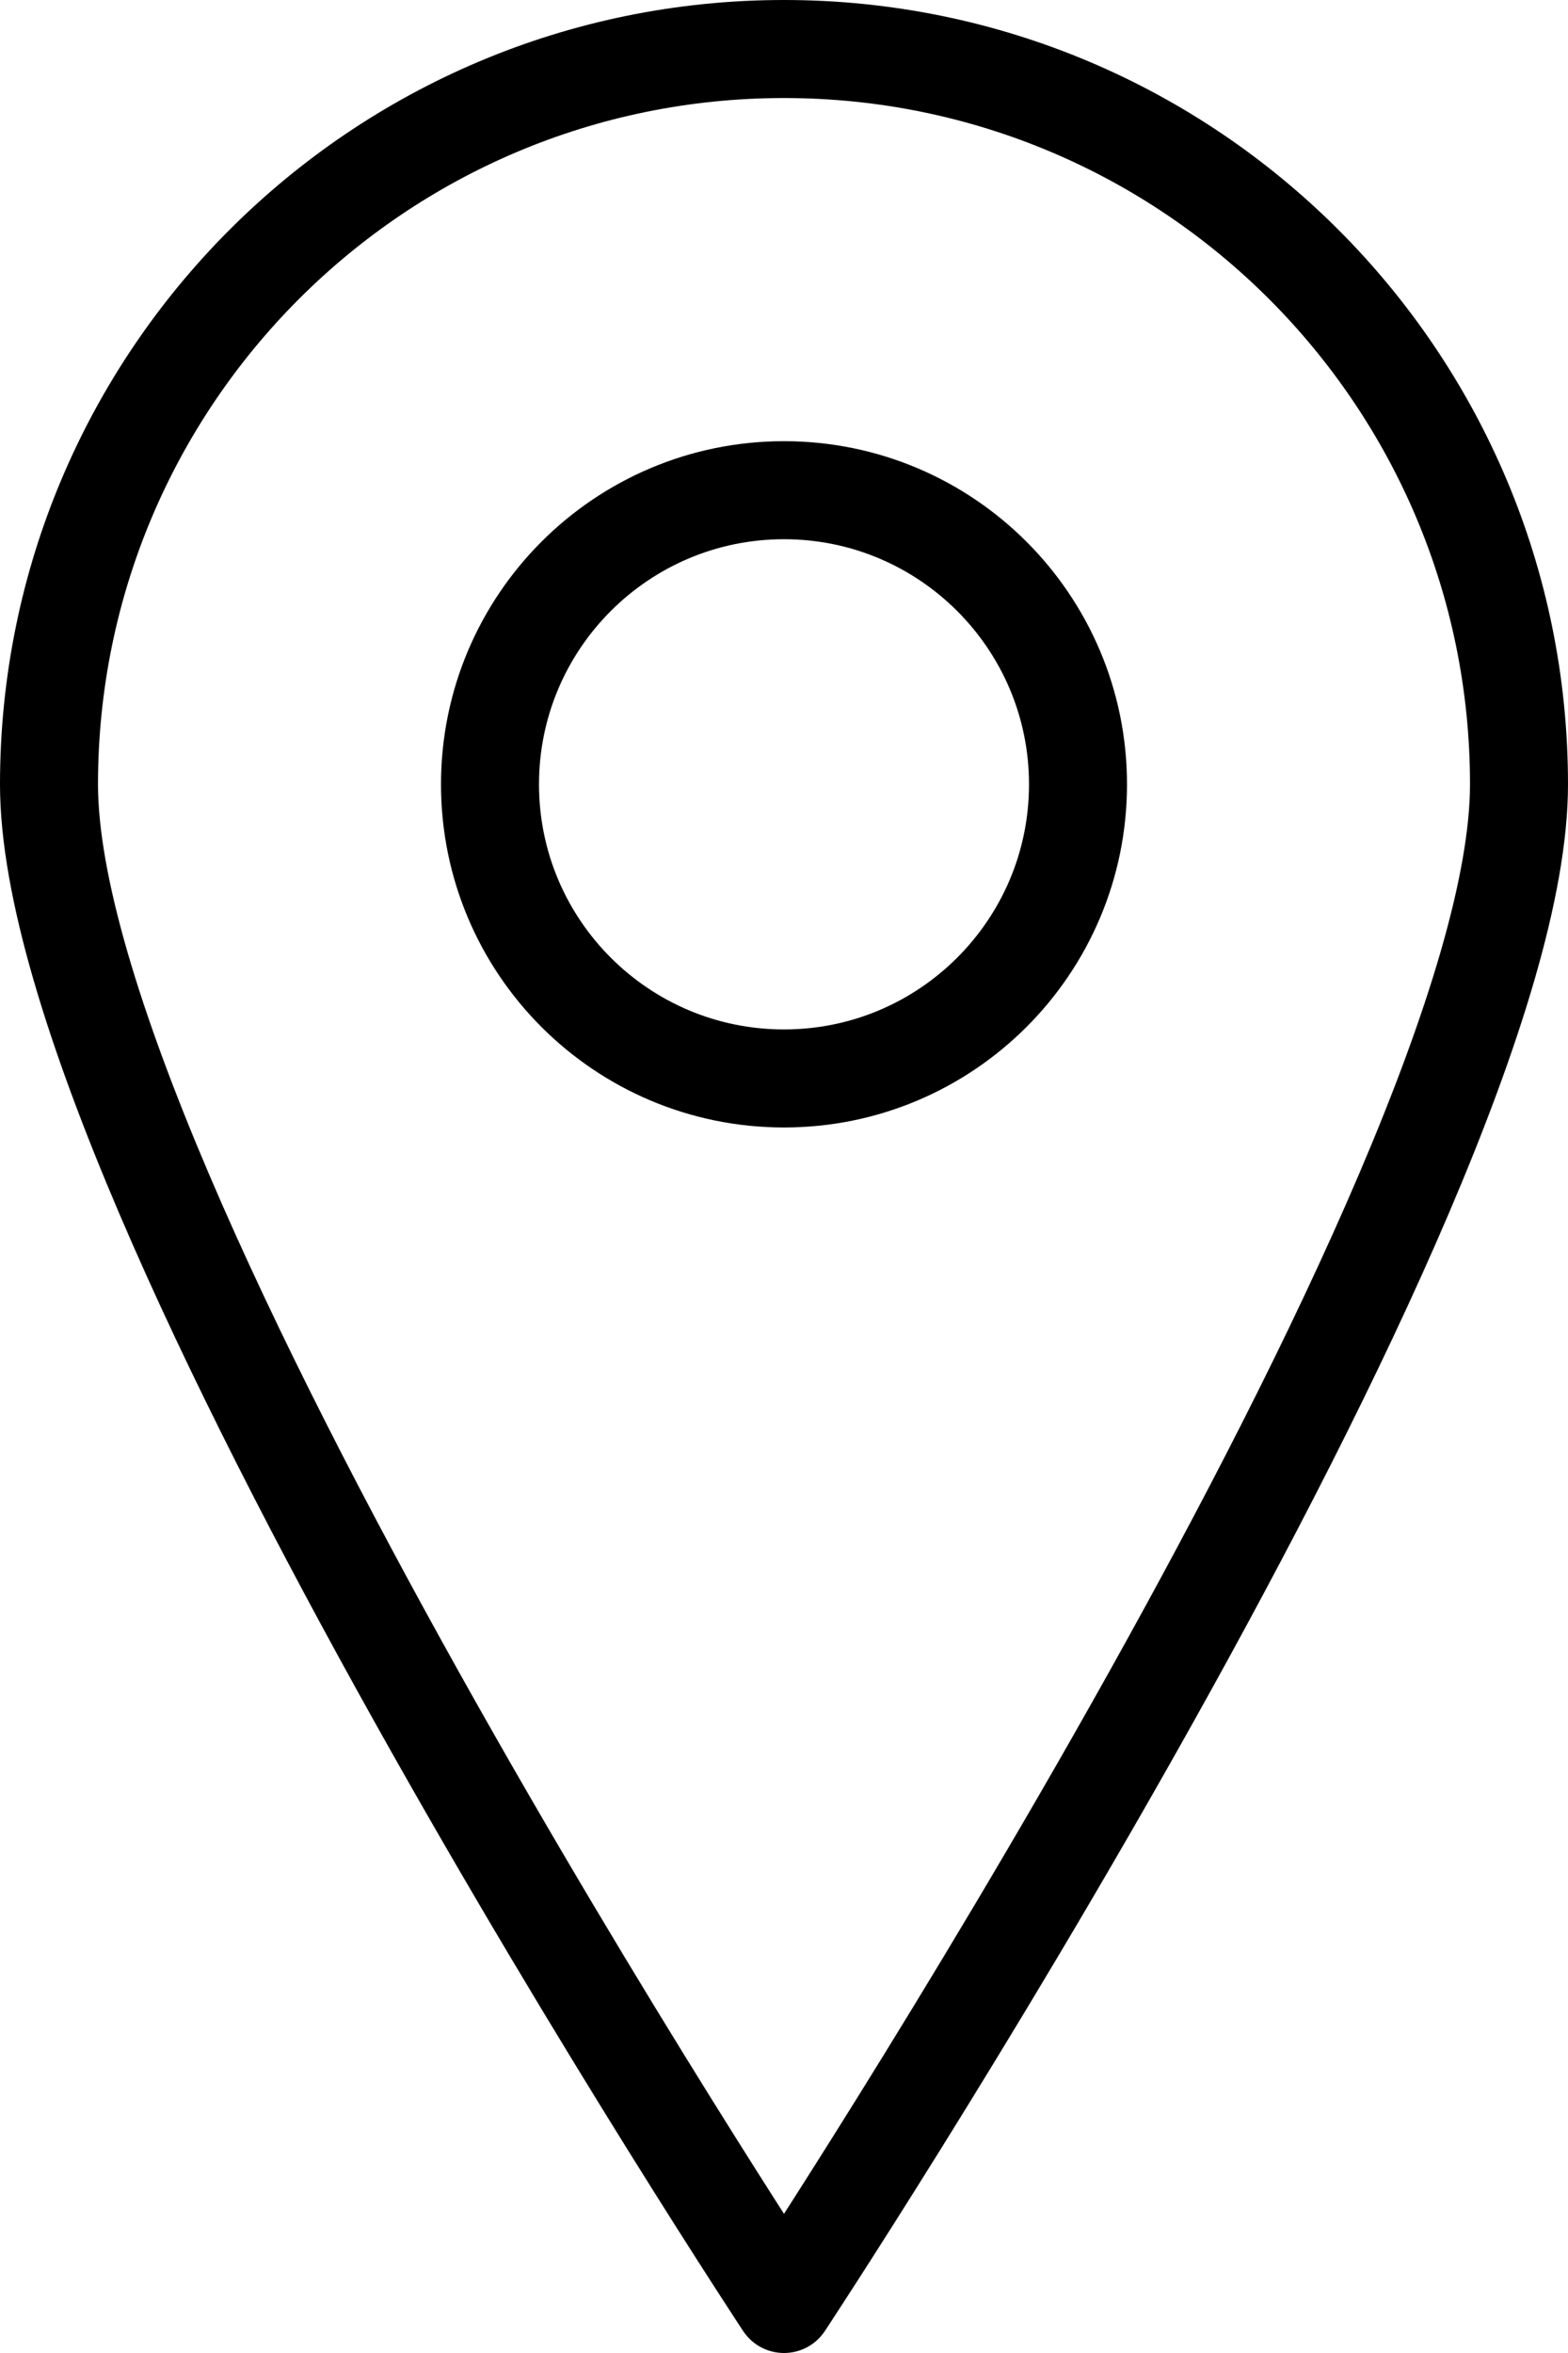 <?xml version="1.0" encoding="UTF-8"?>
<svg width="16px" height="24px" viewBox="0 0 16 24" version="1.1" xmlns="http://www.w3.org/2000/svg" xmlns:xlink="http://www.w3.org/1999/xlink">
    <title>19AFF264-C65C-43B9-A3E9-A397A7FF2156</title>
    <g id="UI-icon-location" stroke="none" stroke-width="1" fill="none" fill-rule="evenodd" stroke-linecap="round" stroke-linejoin="round">
        <g id="Werbezeichen---Jobs-Detail-3-location" transform="translate(-645, -326)" stroke="#000000">
            <g id="section_content" transform="translate(564, 258)">
                <g id="icon_location" transform="translate(81, 68)">
                    <path d="M15.5,8 C15.5,12.144 8,23.5 8,23.5 C8,23.5 0.5,12.144 0.5,8 C0.5,3.858 3.857,0.5 8,0.5 C12.142,0.5 15.5,3.858 15.5,8 L15.5,8 Z" id="Stroke-4"></path>
                    <path d="M11,8 C11,9.657 9.656,11 8,11 C6.343,11 5,9.657 5,8 C5,6.344 6.343,5 8,5 C9.656,5 11,6.344 11,8 L11,8 Z" id="Stroke-6"></path>
                </g>
            </g>
        </g>
    </g>
</svg>